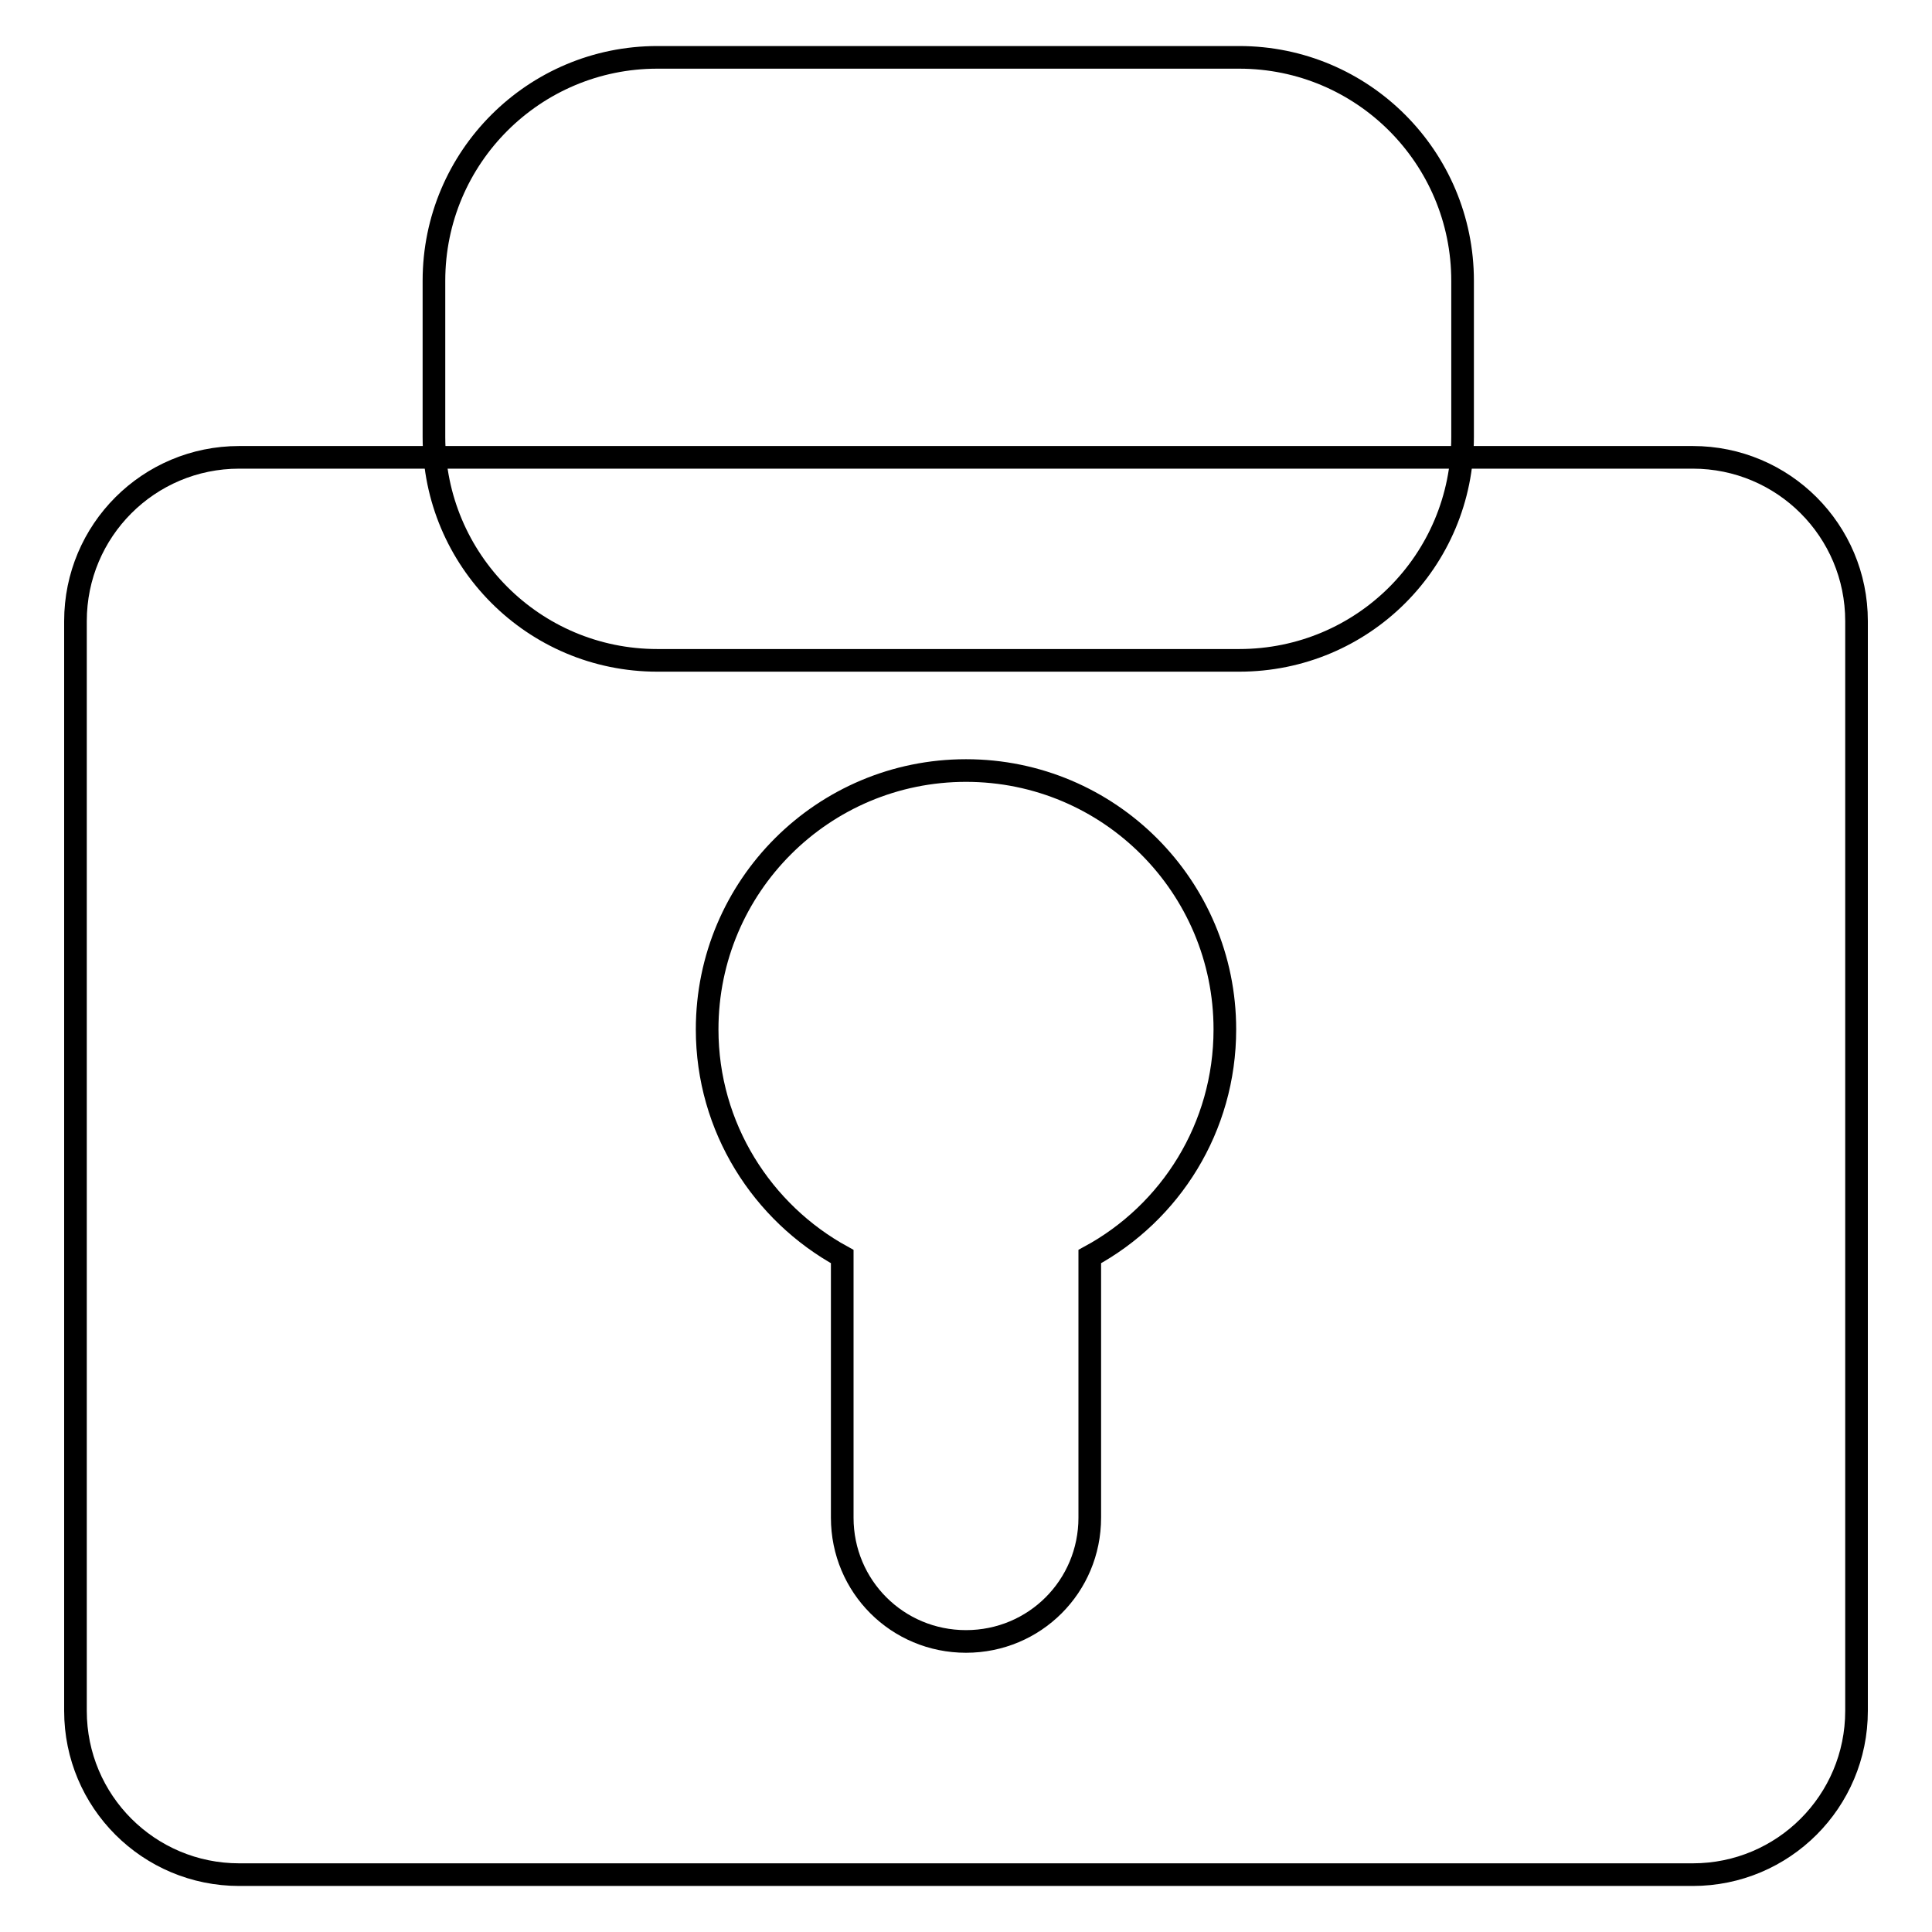 <?xml version="1.0" encoding="utf-8"?>
<!-- Svg Vector Icons : http://www.onlinewebfonts.com/icon -->
<!DOCTYPE svg PUBLIC "-//W3C//DTD SVG 1.1//EN" "http://www.w3.org/Graphics/SVG/1.1/DTD/svg11.dtd">
<svg version="1.1" xmlns="http://www.w3.org/2000/svg" xmlns:xlink="http://www.w3.org/1999/xlink" x="0px" y="0px" viewBox="0 0 256 256" enable-background="new 0 0 256 256" xml:space="preserve">
<g><g><path stroke-width="3" fill-opacity="0" stroke="#000000"  d="M224.3,60.6H31.7c-12,0-21.7,9.7-21.7,21.7v144.4c0,12,9.7,21.7,21.7,21.7h192.6c12,0,21.7-9.7,21.7-21.7V82.3C246,70.3,236.3,60.6,224.3,60.6z M144.4,166.5v34.6c0,9.1-7.3,16.4-16.4,16.4c-9.1,0-16.4-7.3-16.4-16.4v-34.6c-10.6-5.8-17.9-17.1-17.9-30.1c0-19,15.4-34.3,34.3-34.3c19,0,34.3,15.4,34.3,34.3C162.3,149.4,155.1,160.7,144.4,166.5z"/><path stroke-width="3" fill-opacity="0" stroke="#000000"  d="M193.8,57.9c0,16.4-13.2,29.6-29.6,29.6H87.1c-16.4,0-29.6-13.3-29.6-29.6V37.2c0-16.4,13.3-29.6,29.6-29.6h77.1c16.4,0,29.6,13.3,29.6,29.6V57.9z"/></g></g>
</svg>